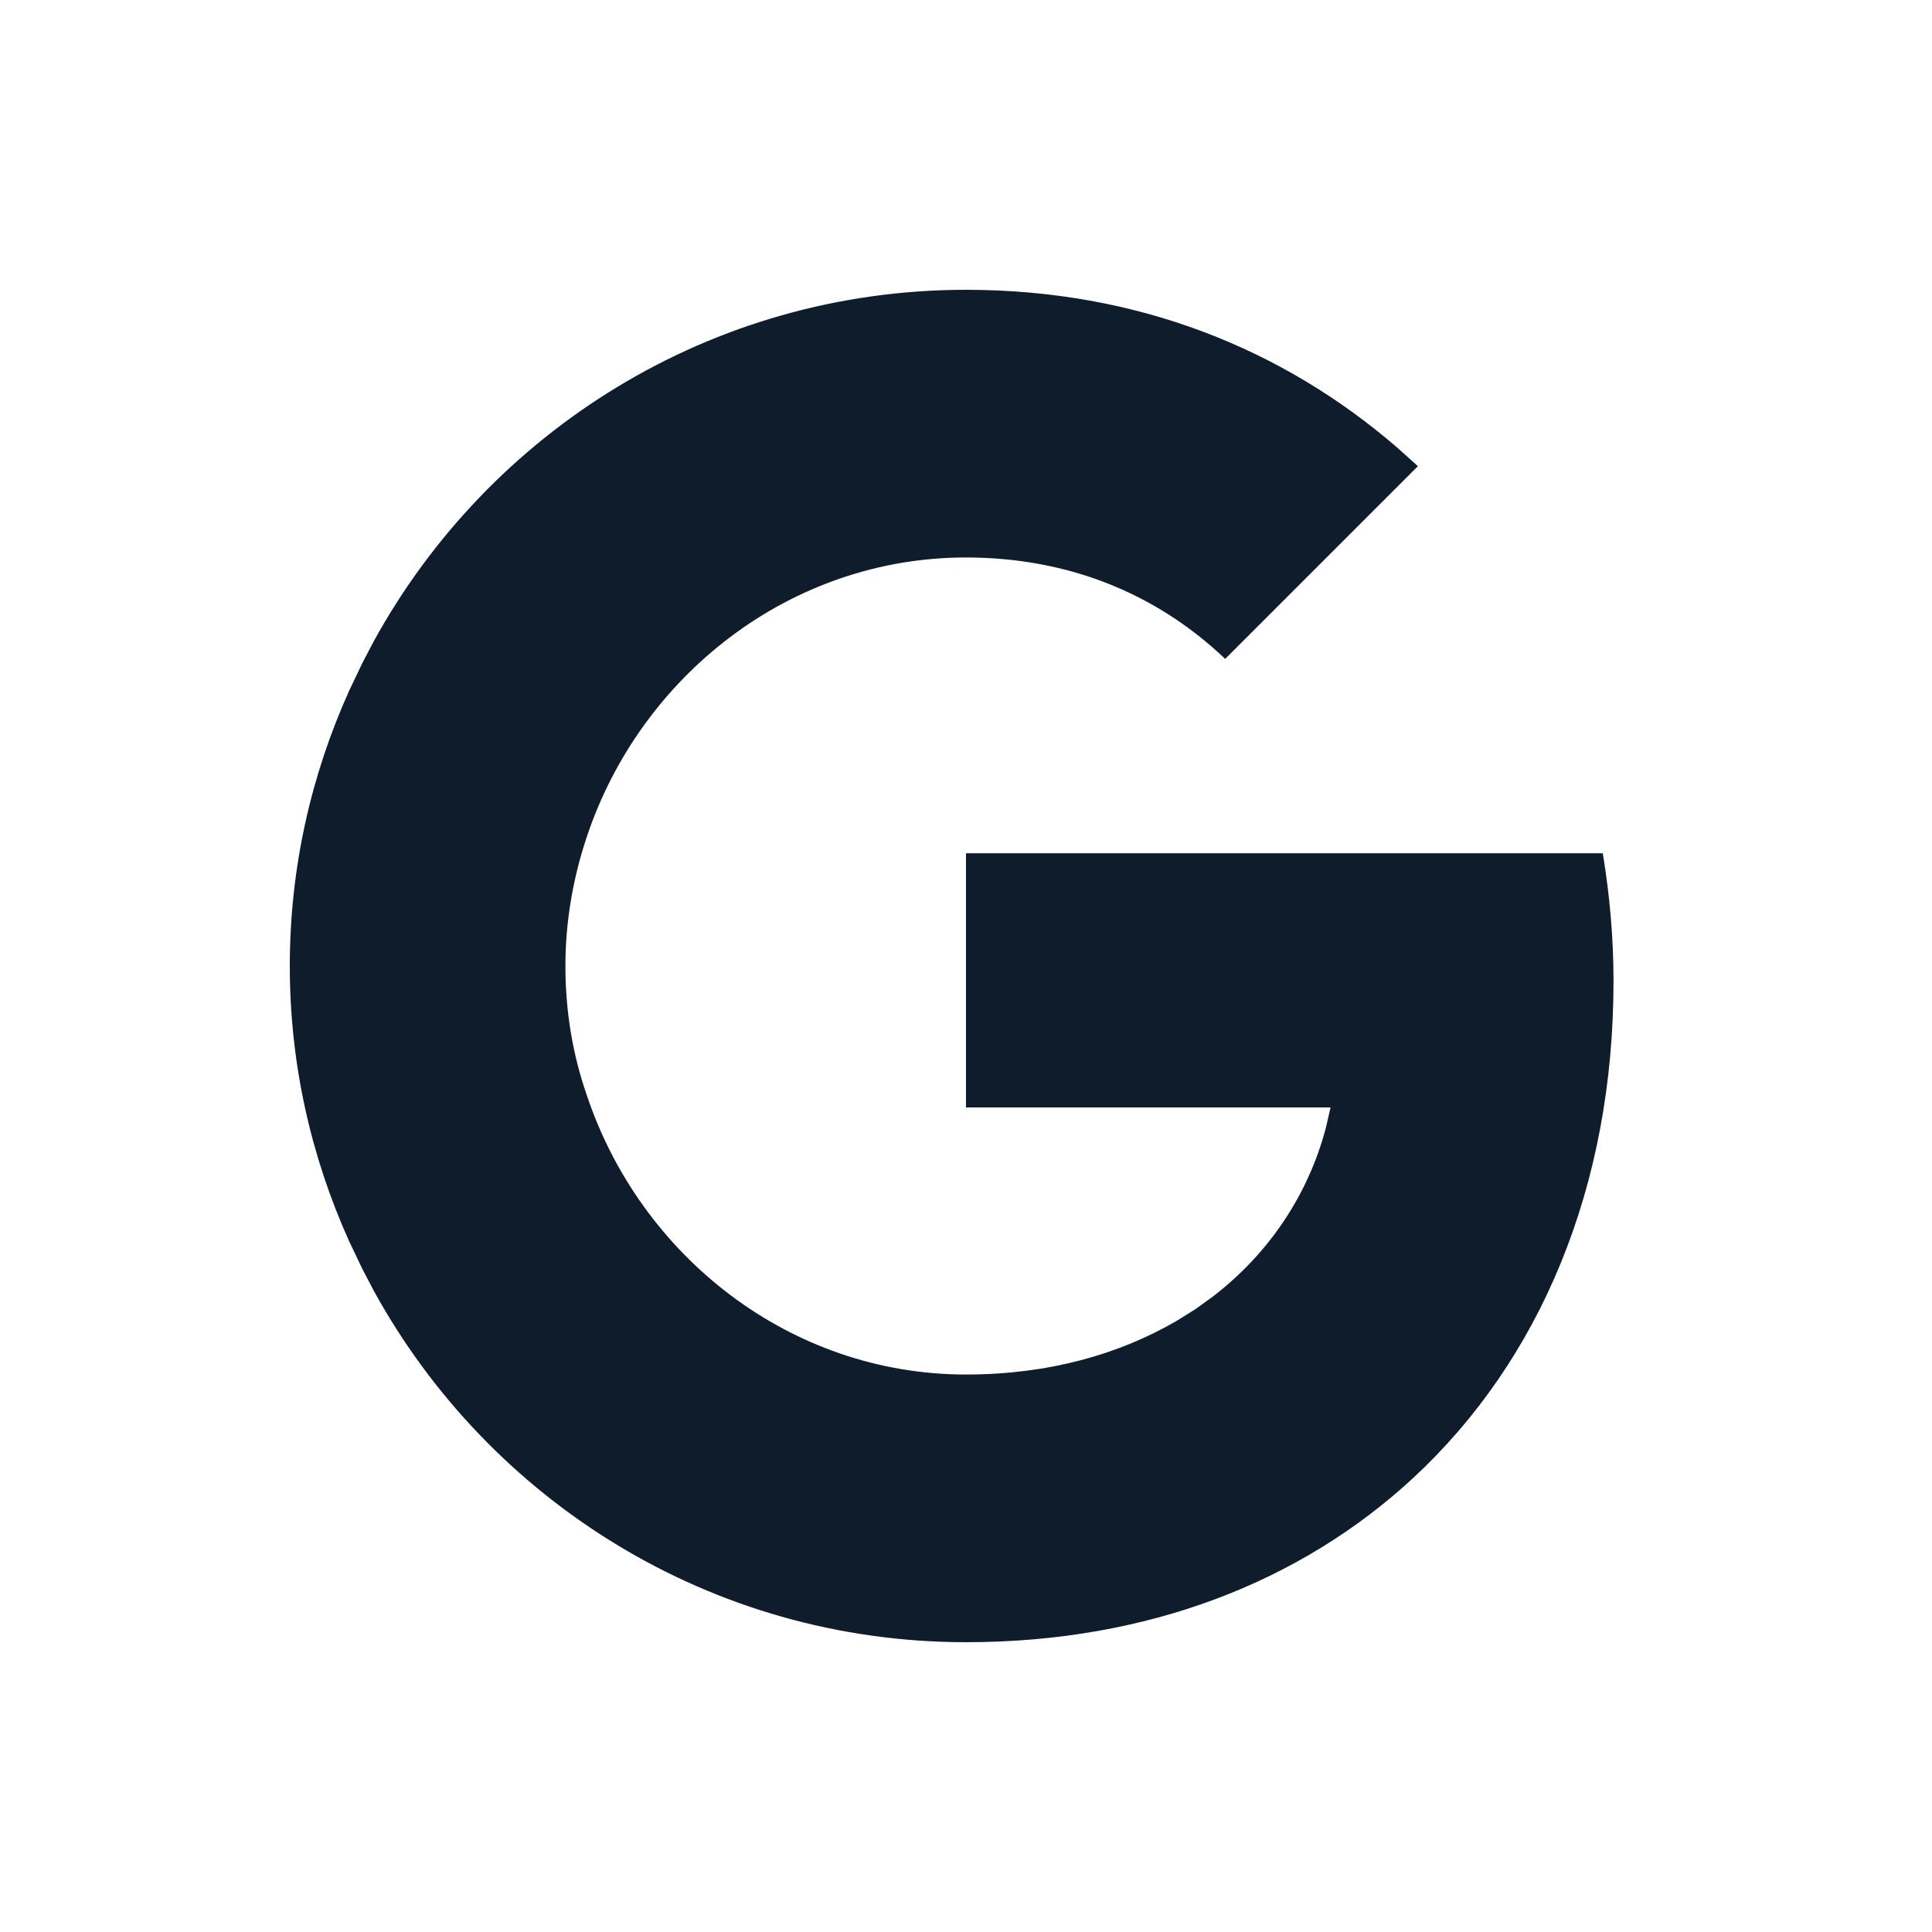<?xml version="1.0" encoding="UTF-8"?>
<svg width="20px" height="20px" viewBox="0 0 20 20" version="1.1" xmlns="http://www.w3.org/2000/svg" xmlns:xlink="http://www.w3.org/1999/xlink" style="background: #0F1C2B;">
    <title>icons / google</title>
    <g id="icons-/-google" stroke="none" stroke-width="1" fill="none" fill-rule="evenodd">
        <rect fill="#0F1C2B" x="0" y="0" width="20" height="20"></rect>
        <g id="Google_&quot;G&quot;_Logo" transform="translate(2, 2)"></g>
        <path d="M20,0 L20,20 L0,20 L0,0 L20,0 Z M10,3 C7.355,3 5.06,4.472 3.871,6.635 L3.871,6.635 L3.752,6.862 L3.615,7.149 C3.222,8.02 3,8.982 3,10 C3,11.018 3.222,11.98 3.615,12.851 L3.615,12.851 L3.752,13.138 L3.871,13.365 C5.06,15.528 7.355,17 10,17 C11.89,17 13.471,16.37 14.626,15.303 C15.944,14.083 16.703,12.287 16.703,10.158 C16.703,9.697 16.662,9.259 16.592,8.833 L16.592,8.833 L10,8.833 L10,11.464 L13.774,11.464 L13.725,11.677 C13.539,12.377 13.132,12.979 12.553,13.424 L12.553,13.424 L12.374,13.553 L12.18,13.674 C11.583,14.021 10.851,14.229 10,14.229 C8.174,14.229 6.628,12.998 6.074,11.336 C5.928,10.916 5.853,10.467 5.853,10 C5.853,9.533 5.934,9.084 6.074,8.664 C6.628,7.002 8.174,5.771 10,5.771 C11.033,5.771 11.954,6.127 12.683,6.821 L12.683,6.821 L14.678,4.826 L14.461,4.631 C13.284,3.615 11.779,3 10,3 Z" id="Path-2" fill="#FFFFFF"></path>
    </g>
</svg>
